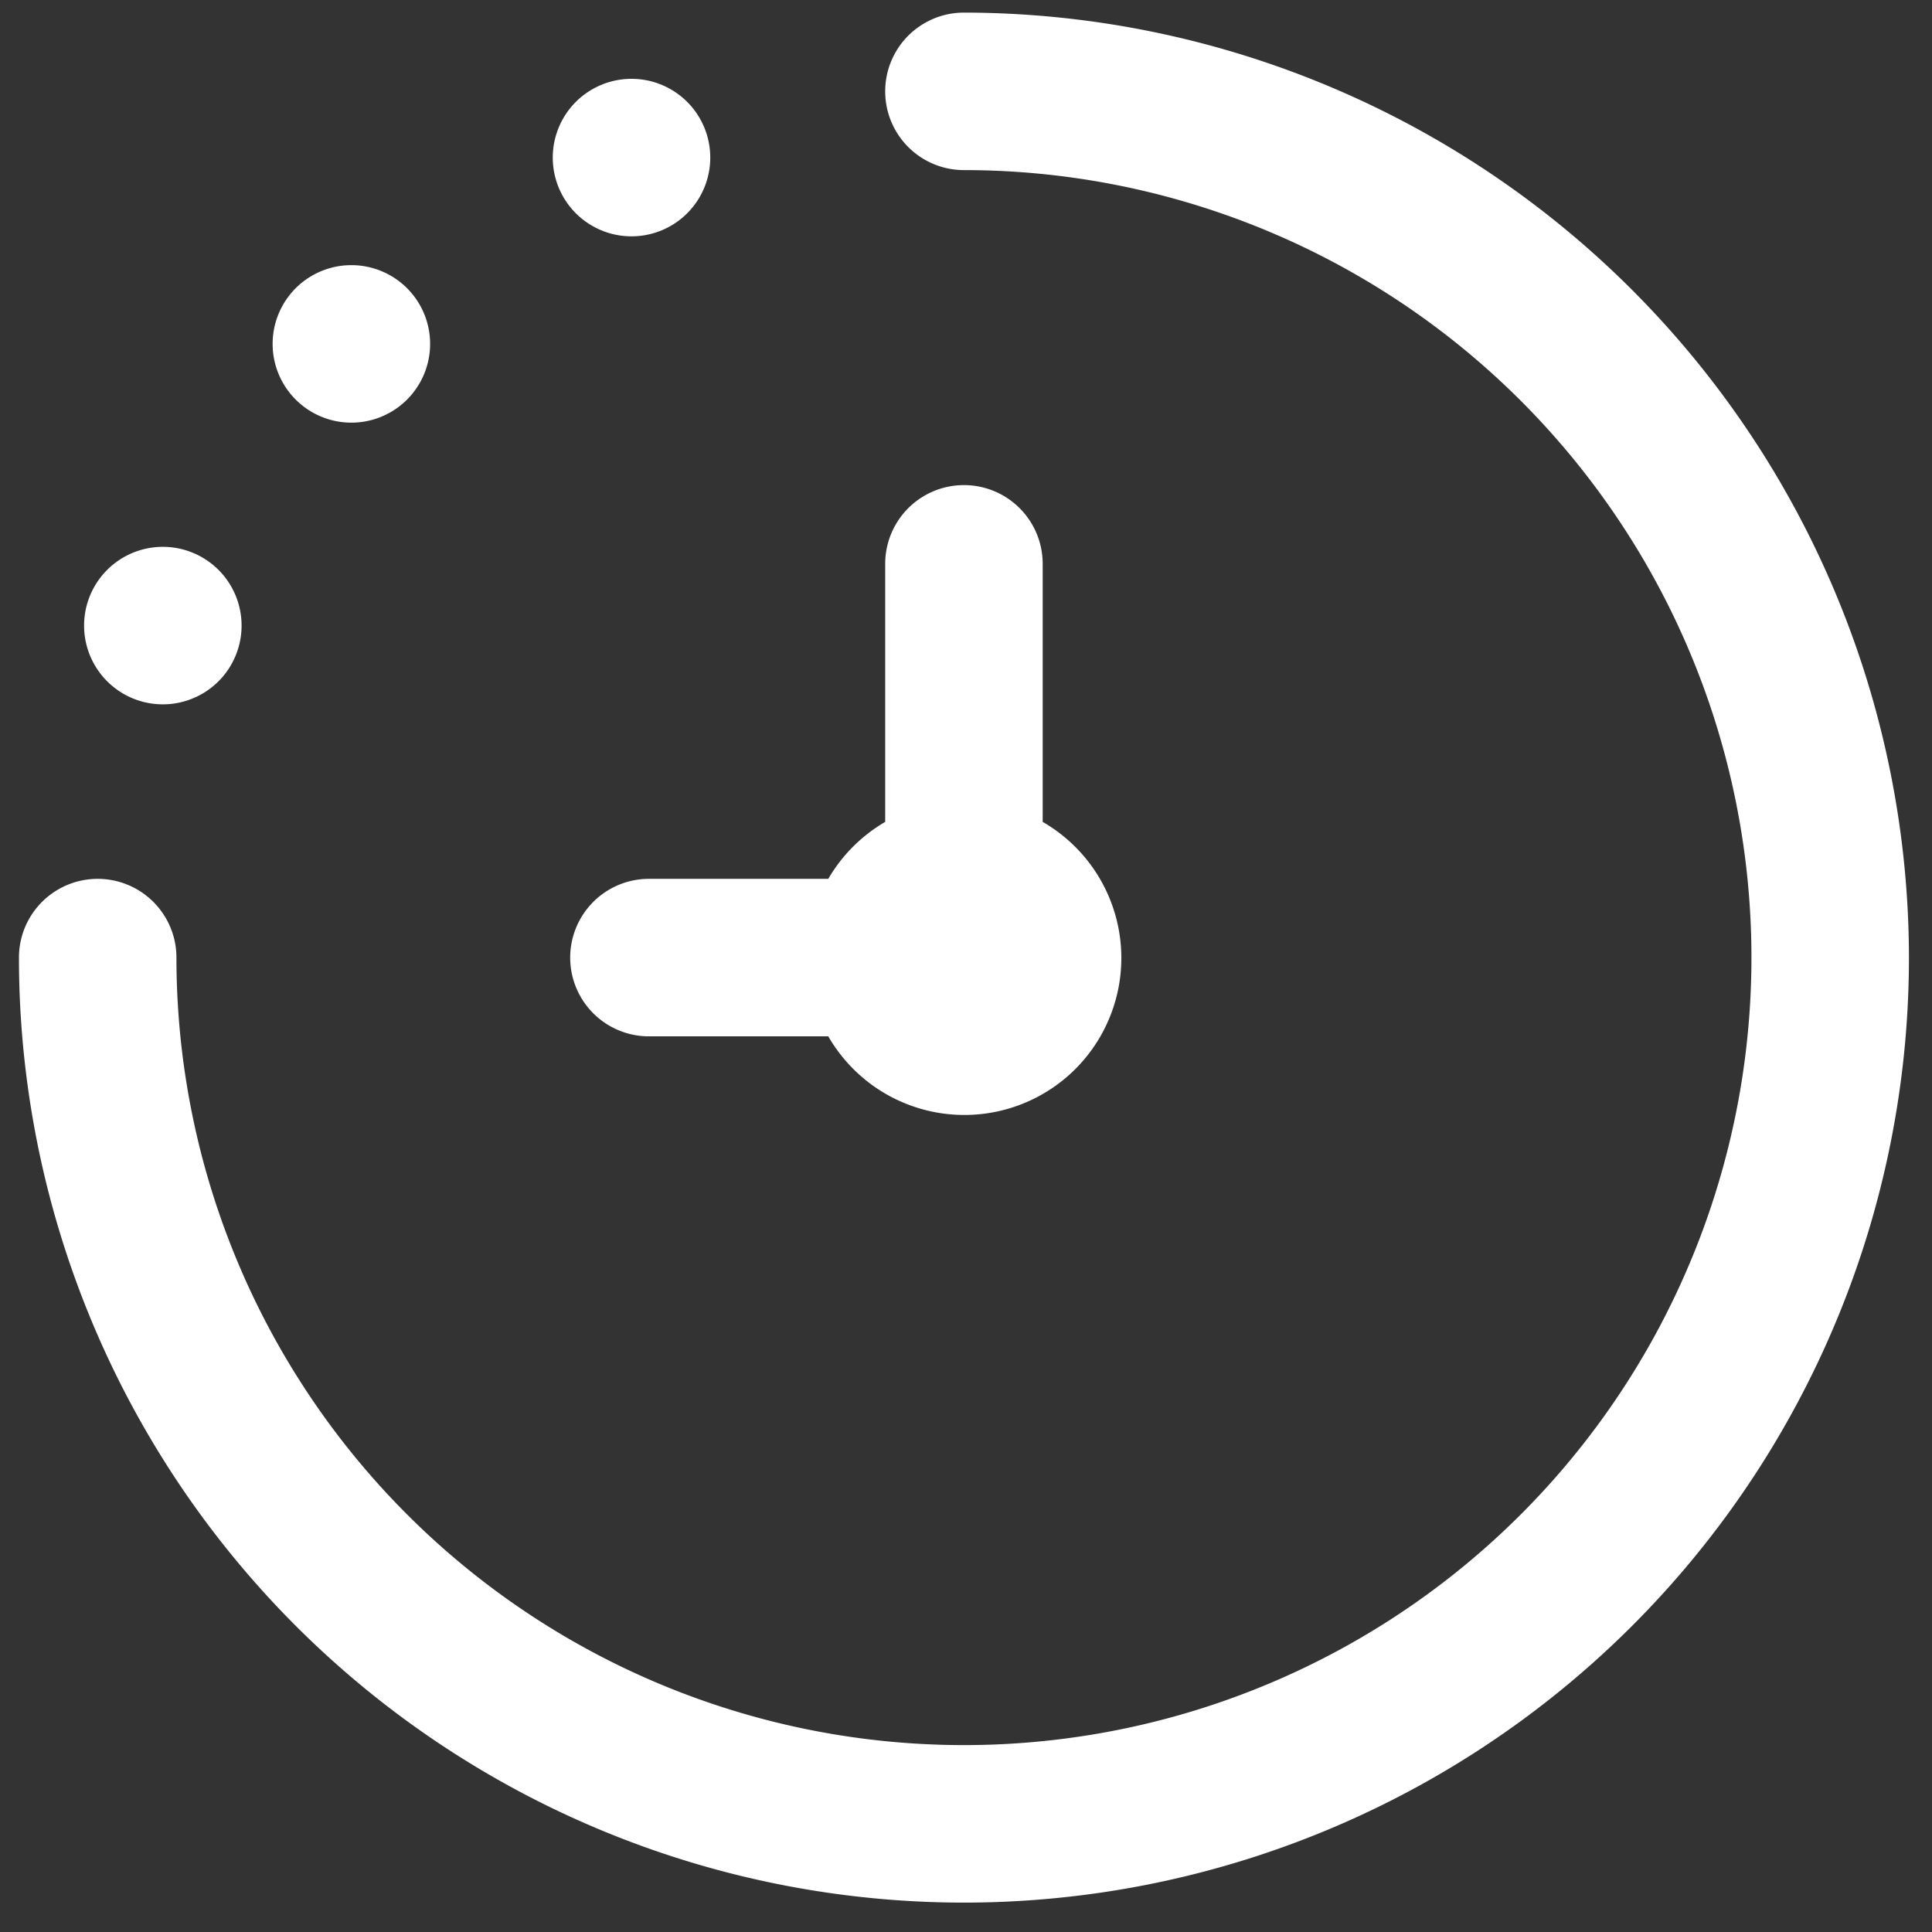 <svg width="46" height="46" fill="none" xmlns="http://www.w3.org/2000/svg"><rect width="100%" height="100%" fill="#333333" stroke="none"/><g clip-path="url(#clip0_798_5015)"><path d="M45.451 22.8a22.5 22.5 0 01-45 0 1.875 1.875 0 113.75 0 18.75 18.75 0 1018.75-18.75 1.875 1.875 0 010-3.75 22.524 22.524 0 0122.5 22.5zm-25.73-1.875h-4.27a1.875 1.875 0 100 3.75h4.27a3.74 3.74 0 005.883.778 3.74 3.74 0 00-.778-5.884v-6.144a1.875 1.875 0 00-3.75 0v6.144a3.75 3.75 0 00-1.355 1.356zM3.877 16.77a1.875 1.875 0 100-3.75 1.875 1.875 0 000 3.75zm4.489-6.707a1.875 1.875 0 100-3.75 1.875 1.875 0 000 3.75zm6.67-4.436a1.875 1.875 0 100-3.75 1.875 1.875 0 000 3.75z" fill="#fff"/></g><defs><clipPath id="clip0_798_5015"><path fill="#fff" transform="translate(.451 .3)" d="M0 0h45v45H0z"/></clipPath></defs></svg>